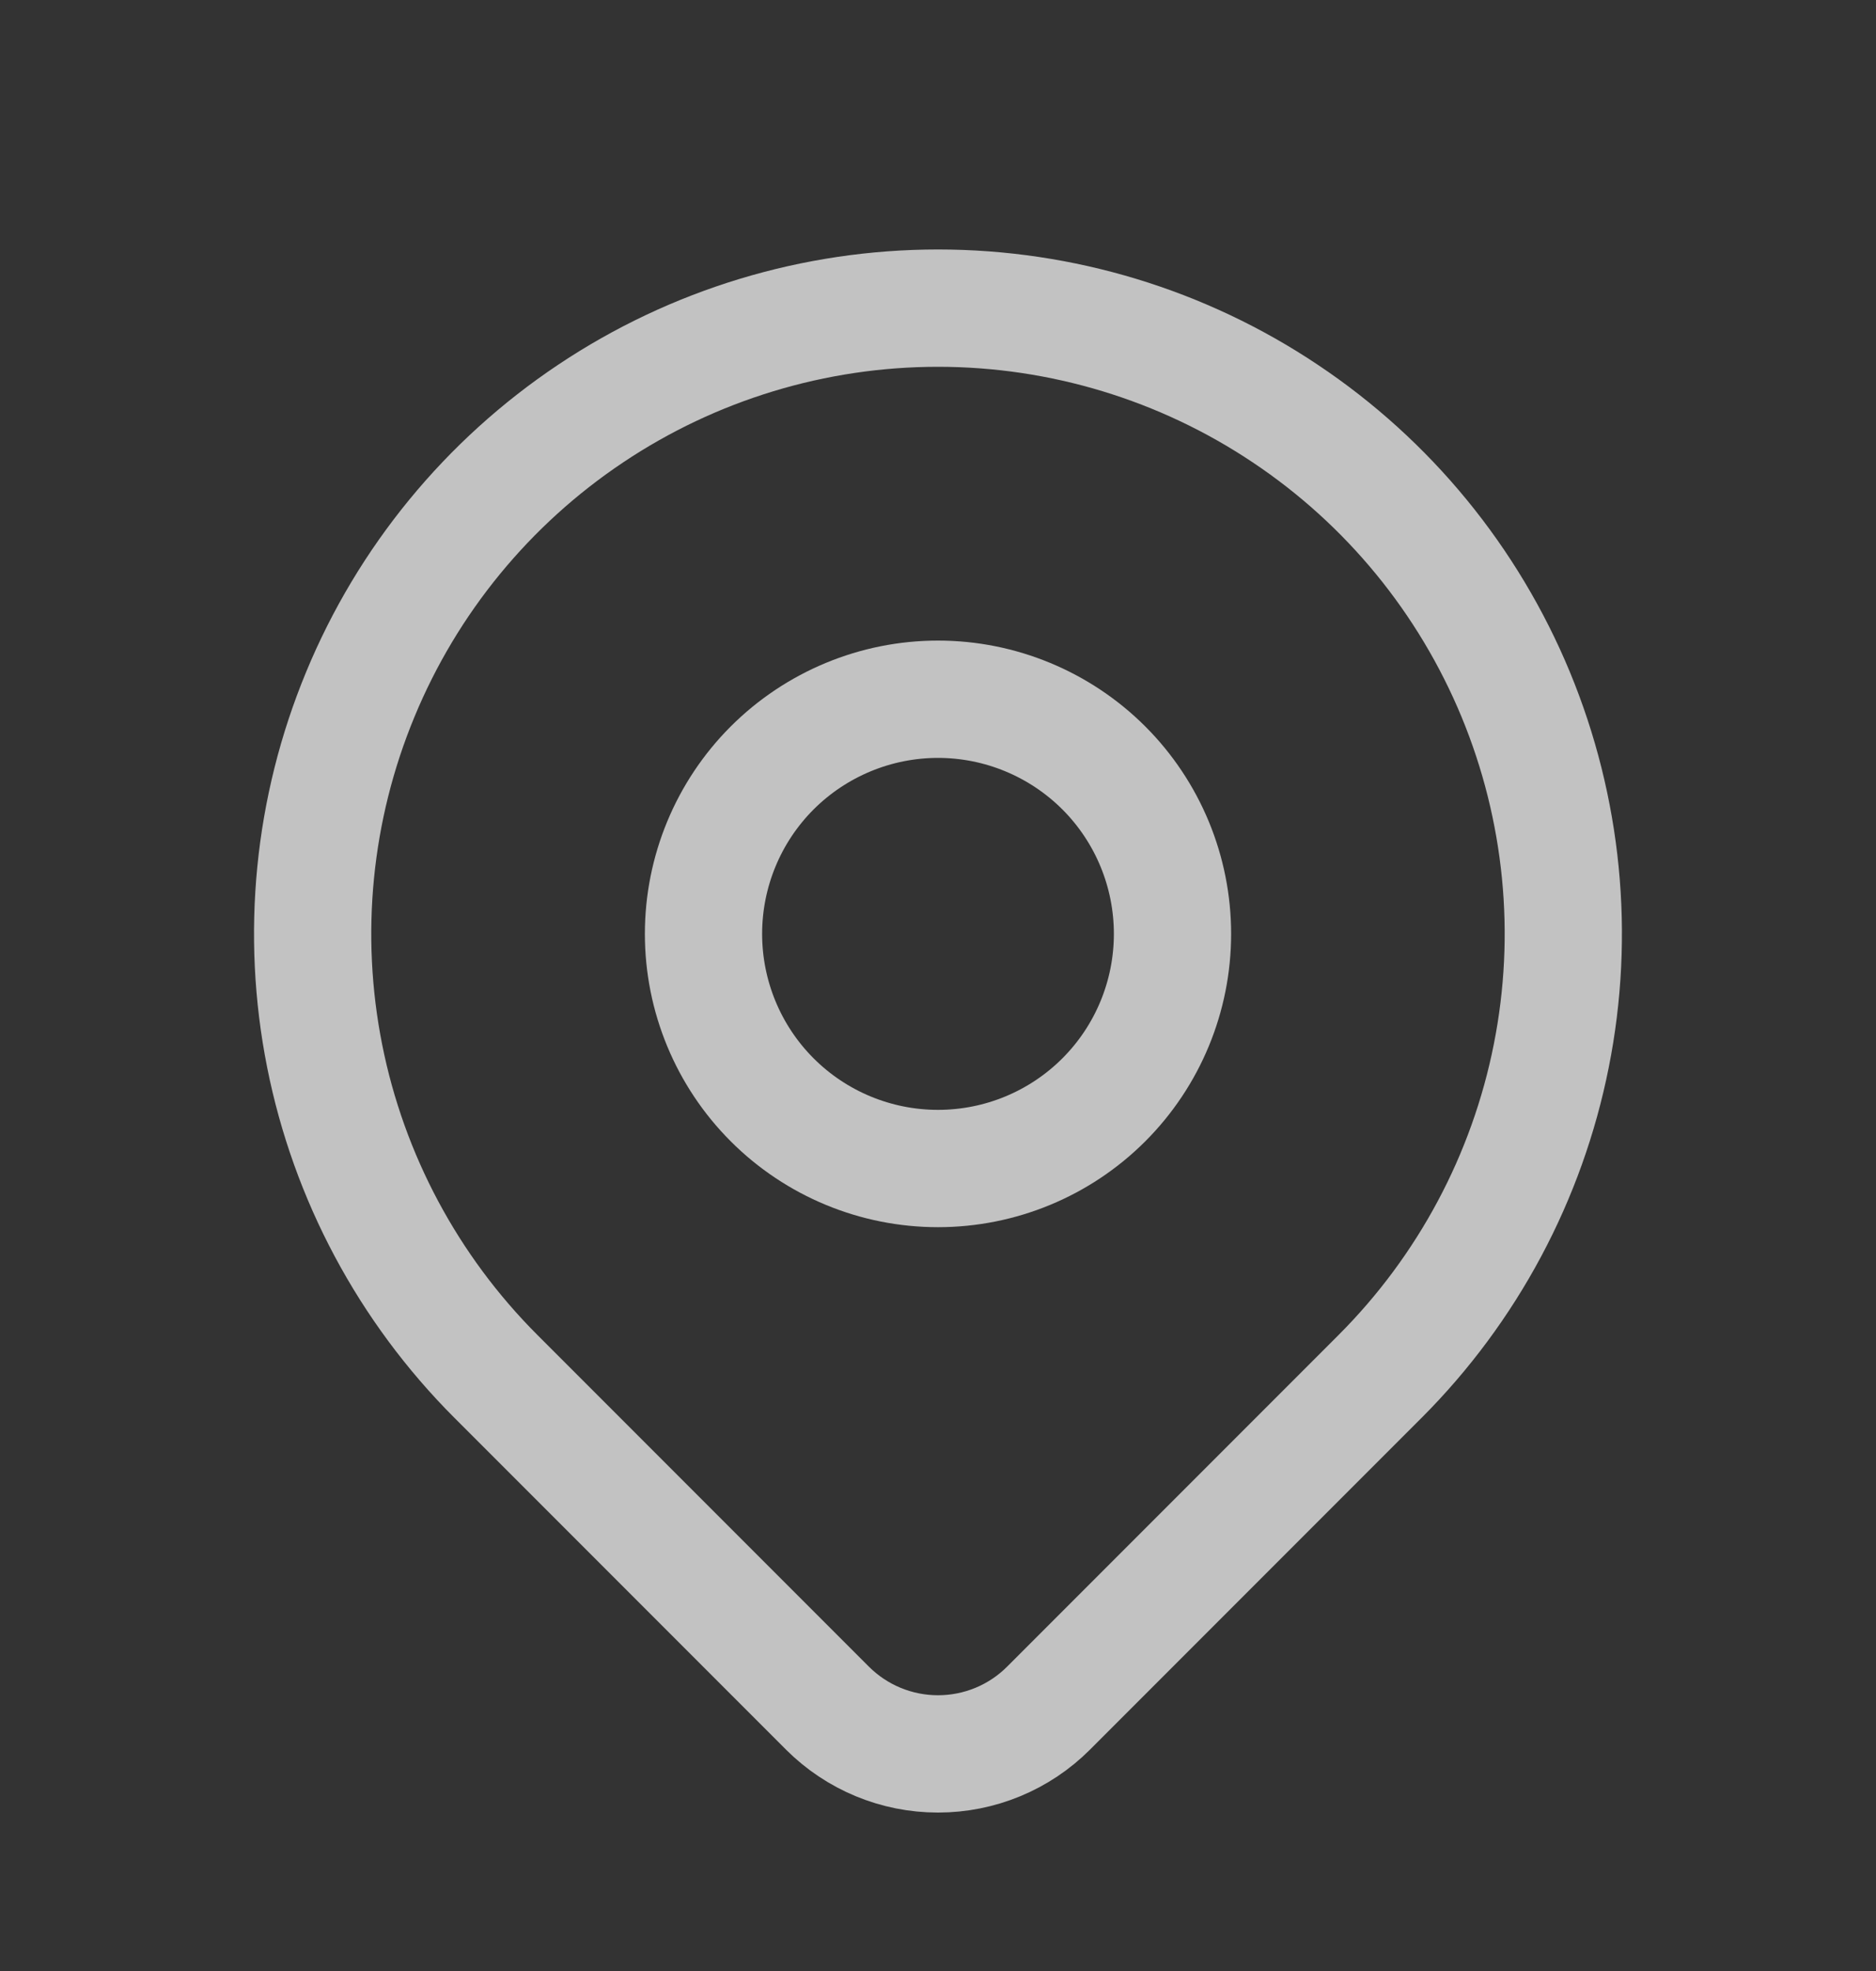 <svg width="20" height="21" viewBox="0 0 20 21" fill="none" xmlns="http://www.w3.org/2000/svg">
<rect x="0" y="0" width="20" height="21" fill="#333333" stroke="none"/>
<g clip-path="url(#clip0_1581_4149)">
<path d="M7.5 9.95C7.5 10.613 7.763 11.249 8.232 11.718C8.701 12.187 9.337 12.45 10 12.45C10.663 12.45 11.299 12.187 11.768 11.718C12.237 11.249 12.5 10.613 12.5 9.95C12.5 9.287 12.237 8.651 11.768 8.182C11.299 7.714 10.663 7.45 10 7.45C9.337 7.45 8.701 7.714 8.232 8.182C7.763 8.651 7.5 9.287 7.5 9.95Z" stroke="white" stroke-opacity="0.7" stroke-width="1.25" stroke-linecap="round" stroke-linejoin="round"/>
<path d="M14.714 14.664L11.178 18.2C10.866 18.512 10.442 18.687 10 18.687C9.558 18.687 9.135 18.512 8.822 18.2L5.286 14.664C4.353 13.731 3.718 12.543 3.461 11.25C3.204 9.957 3.336 8.617 3.841 7.399C4.345 6.18 5.2 5.139 6.296 4.407C7.392 3.674 8.681 3.283 10 3.283C11.318 3.283 12.607 3.674 13.703 4.407C14.8 5.139 15.654 6.18 16.159 7.399C16.663 8.617 16.796 9.957 16.538 11.25C16.281 12.543 15.646 13.731 14.714 14.664Z" stroke="white" stroke-opacity="0.7" stroke-width="1.25" stroke-linecap="round" stroke-linejoin="round"/>
</g>
<defs>
<clipPath id="clip0_1581_4149">
<rect width="20" height="20" fill="white" transform="translate(0 0.783)"/>
</clipPath>
</defs>
</svg>
